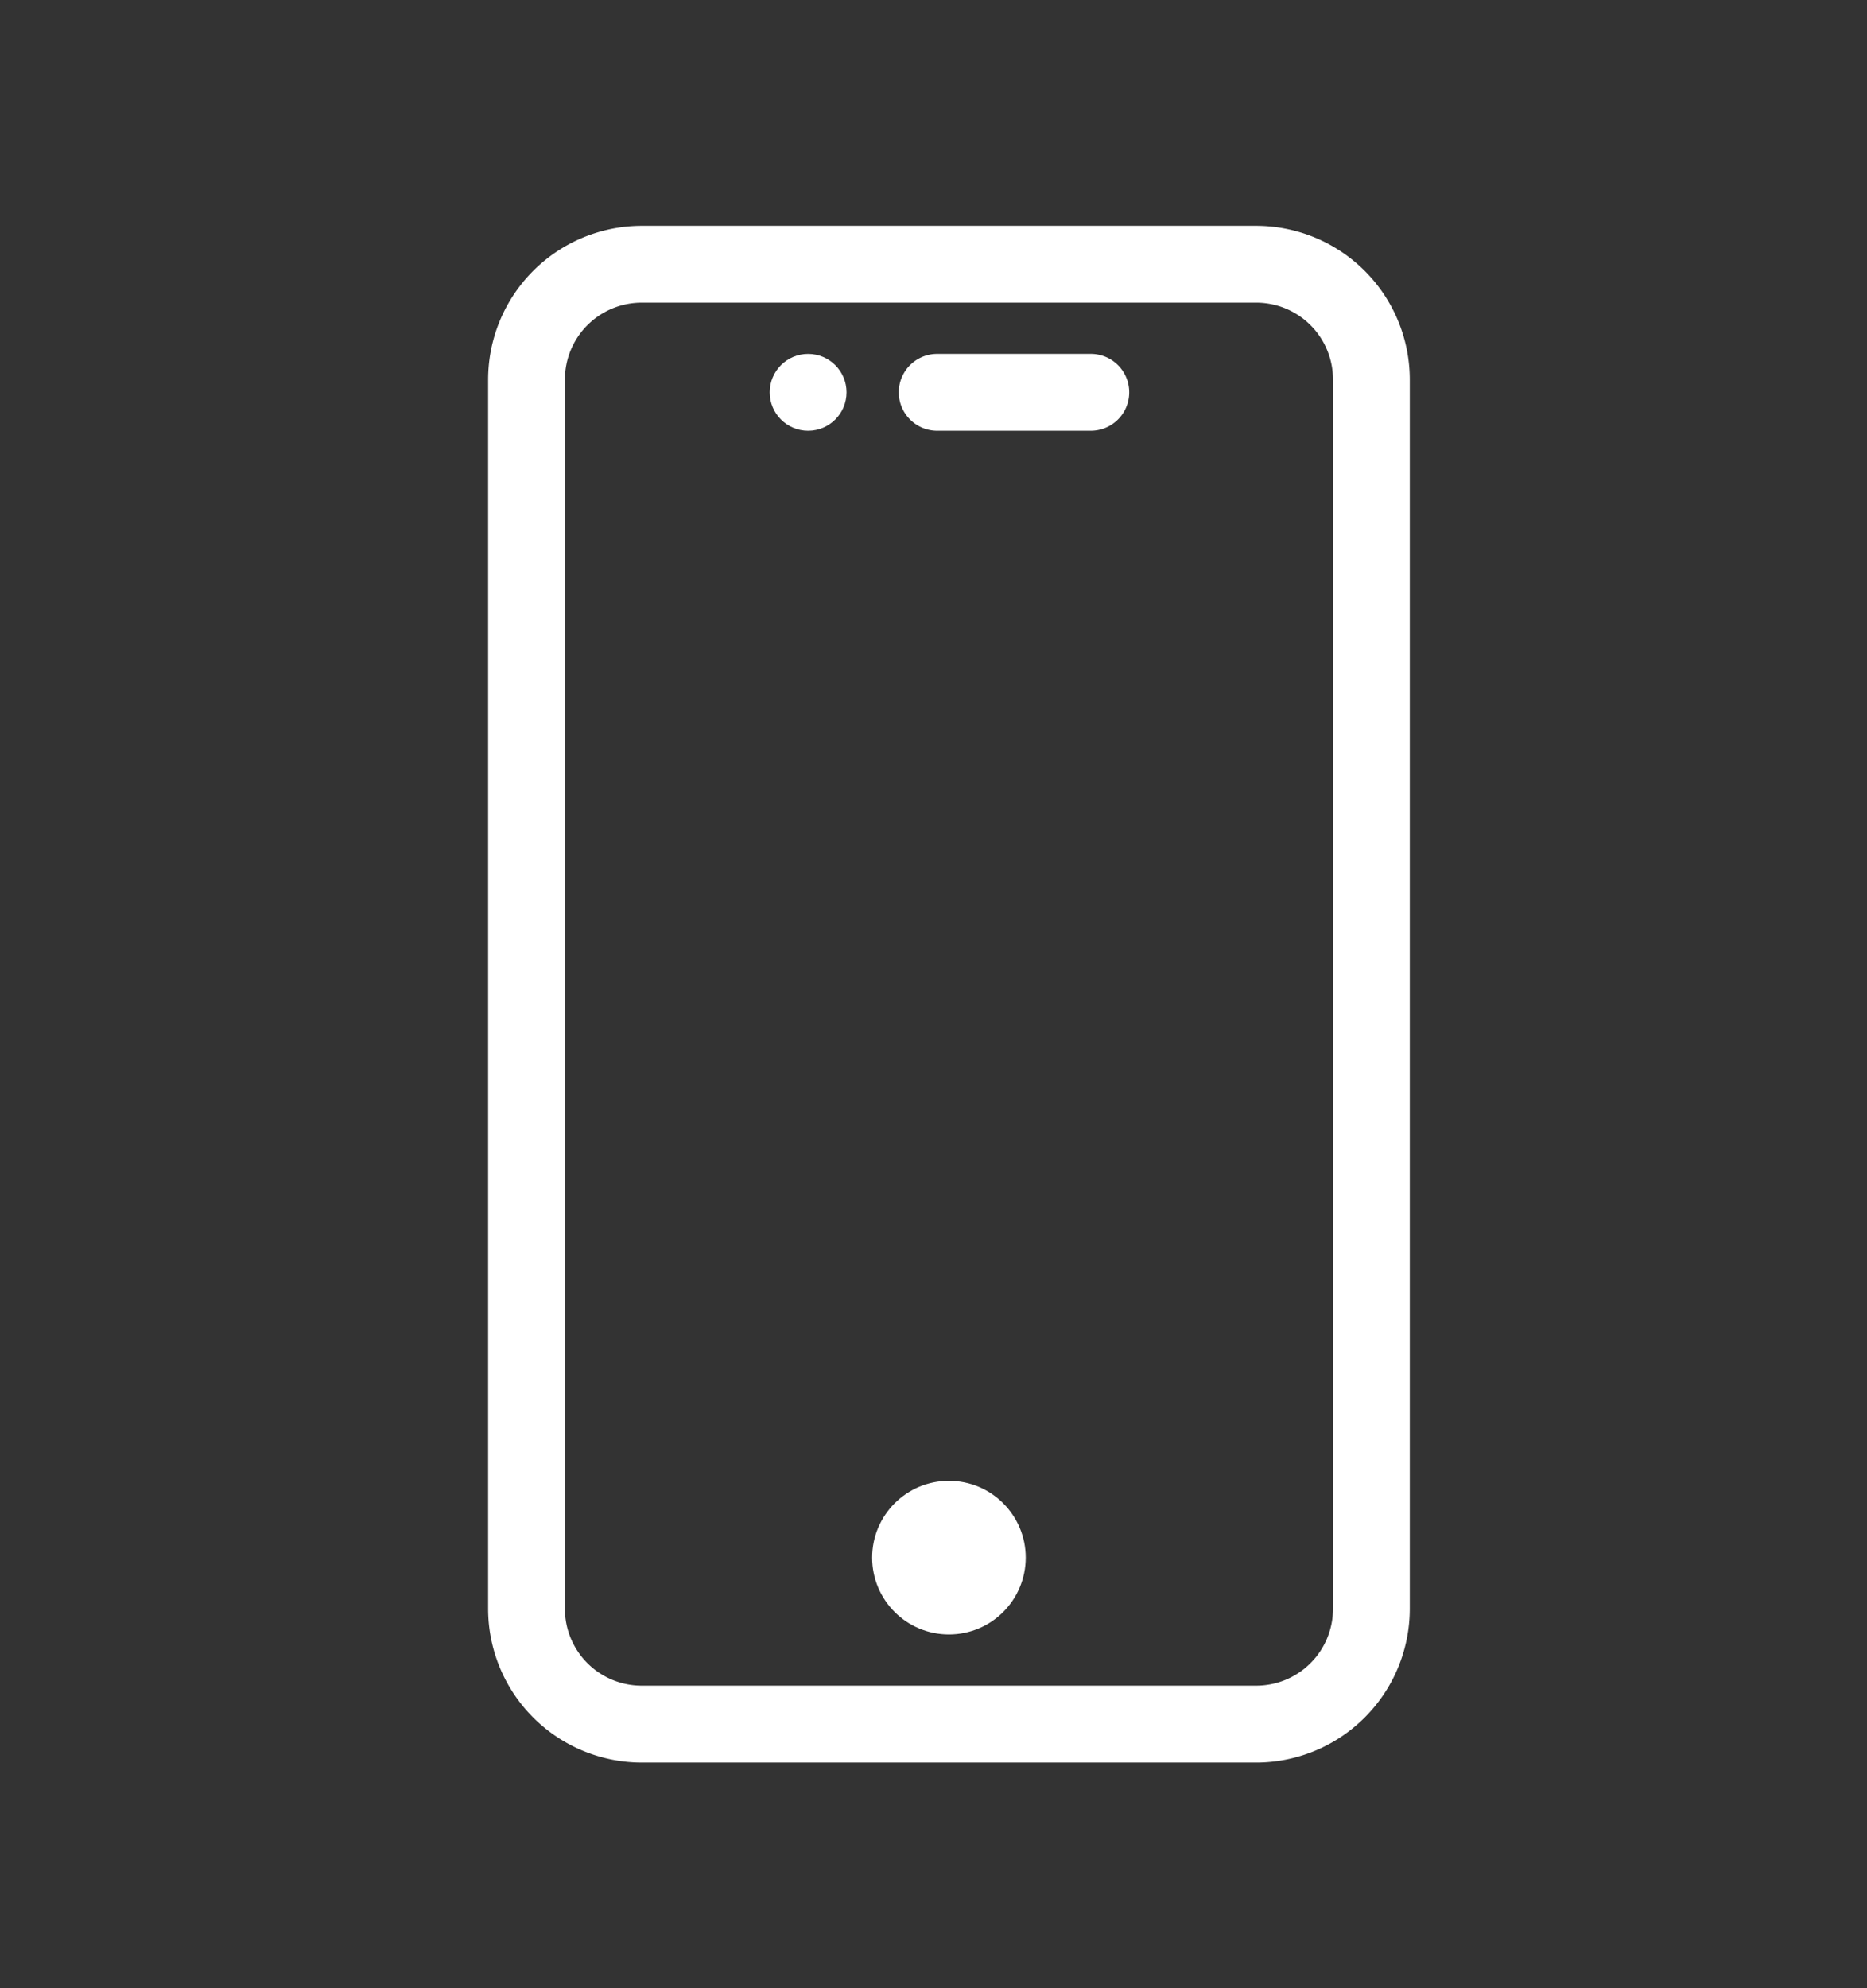 <svg xmlns="http://www.w3.org/2000/svg" width="63.722" height="67.838" viewBox="0 0 63.722 67.838"><rect x="0" y="0" width="63.722" height="67.838" fill="#333333" stroke="none"/><defs><style>.be8b04f2-e16b-4454-8c07-e81f0e72ba7f{fill:#fff;}</style></defs><g id="aab716b9-b1c1-4bde-ab35-7d9030072bd9" data-name="Grafisme"><path class="be8b04f2-e16b-4454-8c07-e81f0e72ba7f" d="M37.194,12.074H31.951a1.311,1.311,0,0,0,0,2.621h5.243a1.311,1.311,0,1,0,0-2.621Z"/><path class="be8b04f2-e16b-4454-8c07-e81f0e72ba7f" d="M42.874,7.705H21.902A5.249,5.249,0,0,0,16.66,12.948V54.891a5.249,5.249,0,0,0,5.243,5.243H42.874a5.249,5.249,0,0,0,5.243-5.243V12.948A5.249,5.249,0,0,0,42.874,7.705Zm2.622,47.185h0a2.621,2.621,0,0,1-2.622,2.621H21.902a2.621,2.621,0,0,1-2.621-2.621V12.948a2.621,2.621,0,0,1,2.621-2.622H42.874a2.621,2.621,0,0,1,2.622,2.622Z"/><circle class="be8b04f2-e16b-4454-8c07-e81f0e72ba7f" cx="32.388" cy="53.143" r="2.621"/><circle class="be8b04f2-e16b-4454-8c07-e81f0e72ba7f" cx="27.582" cy="13.385" r="1.311"/></g></svg>